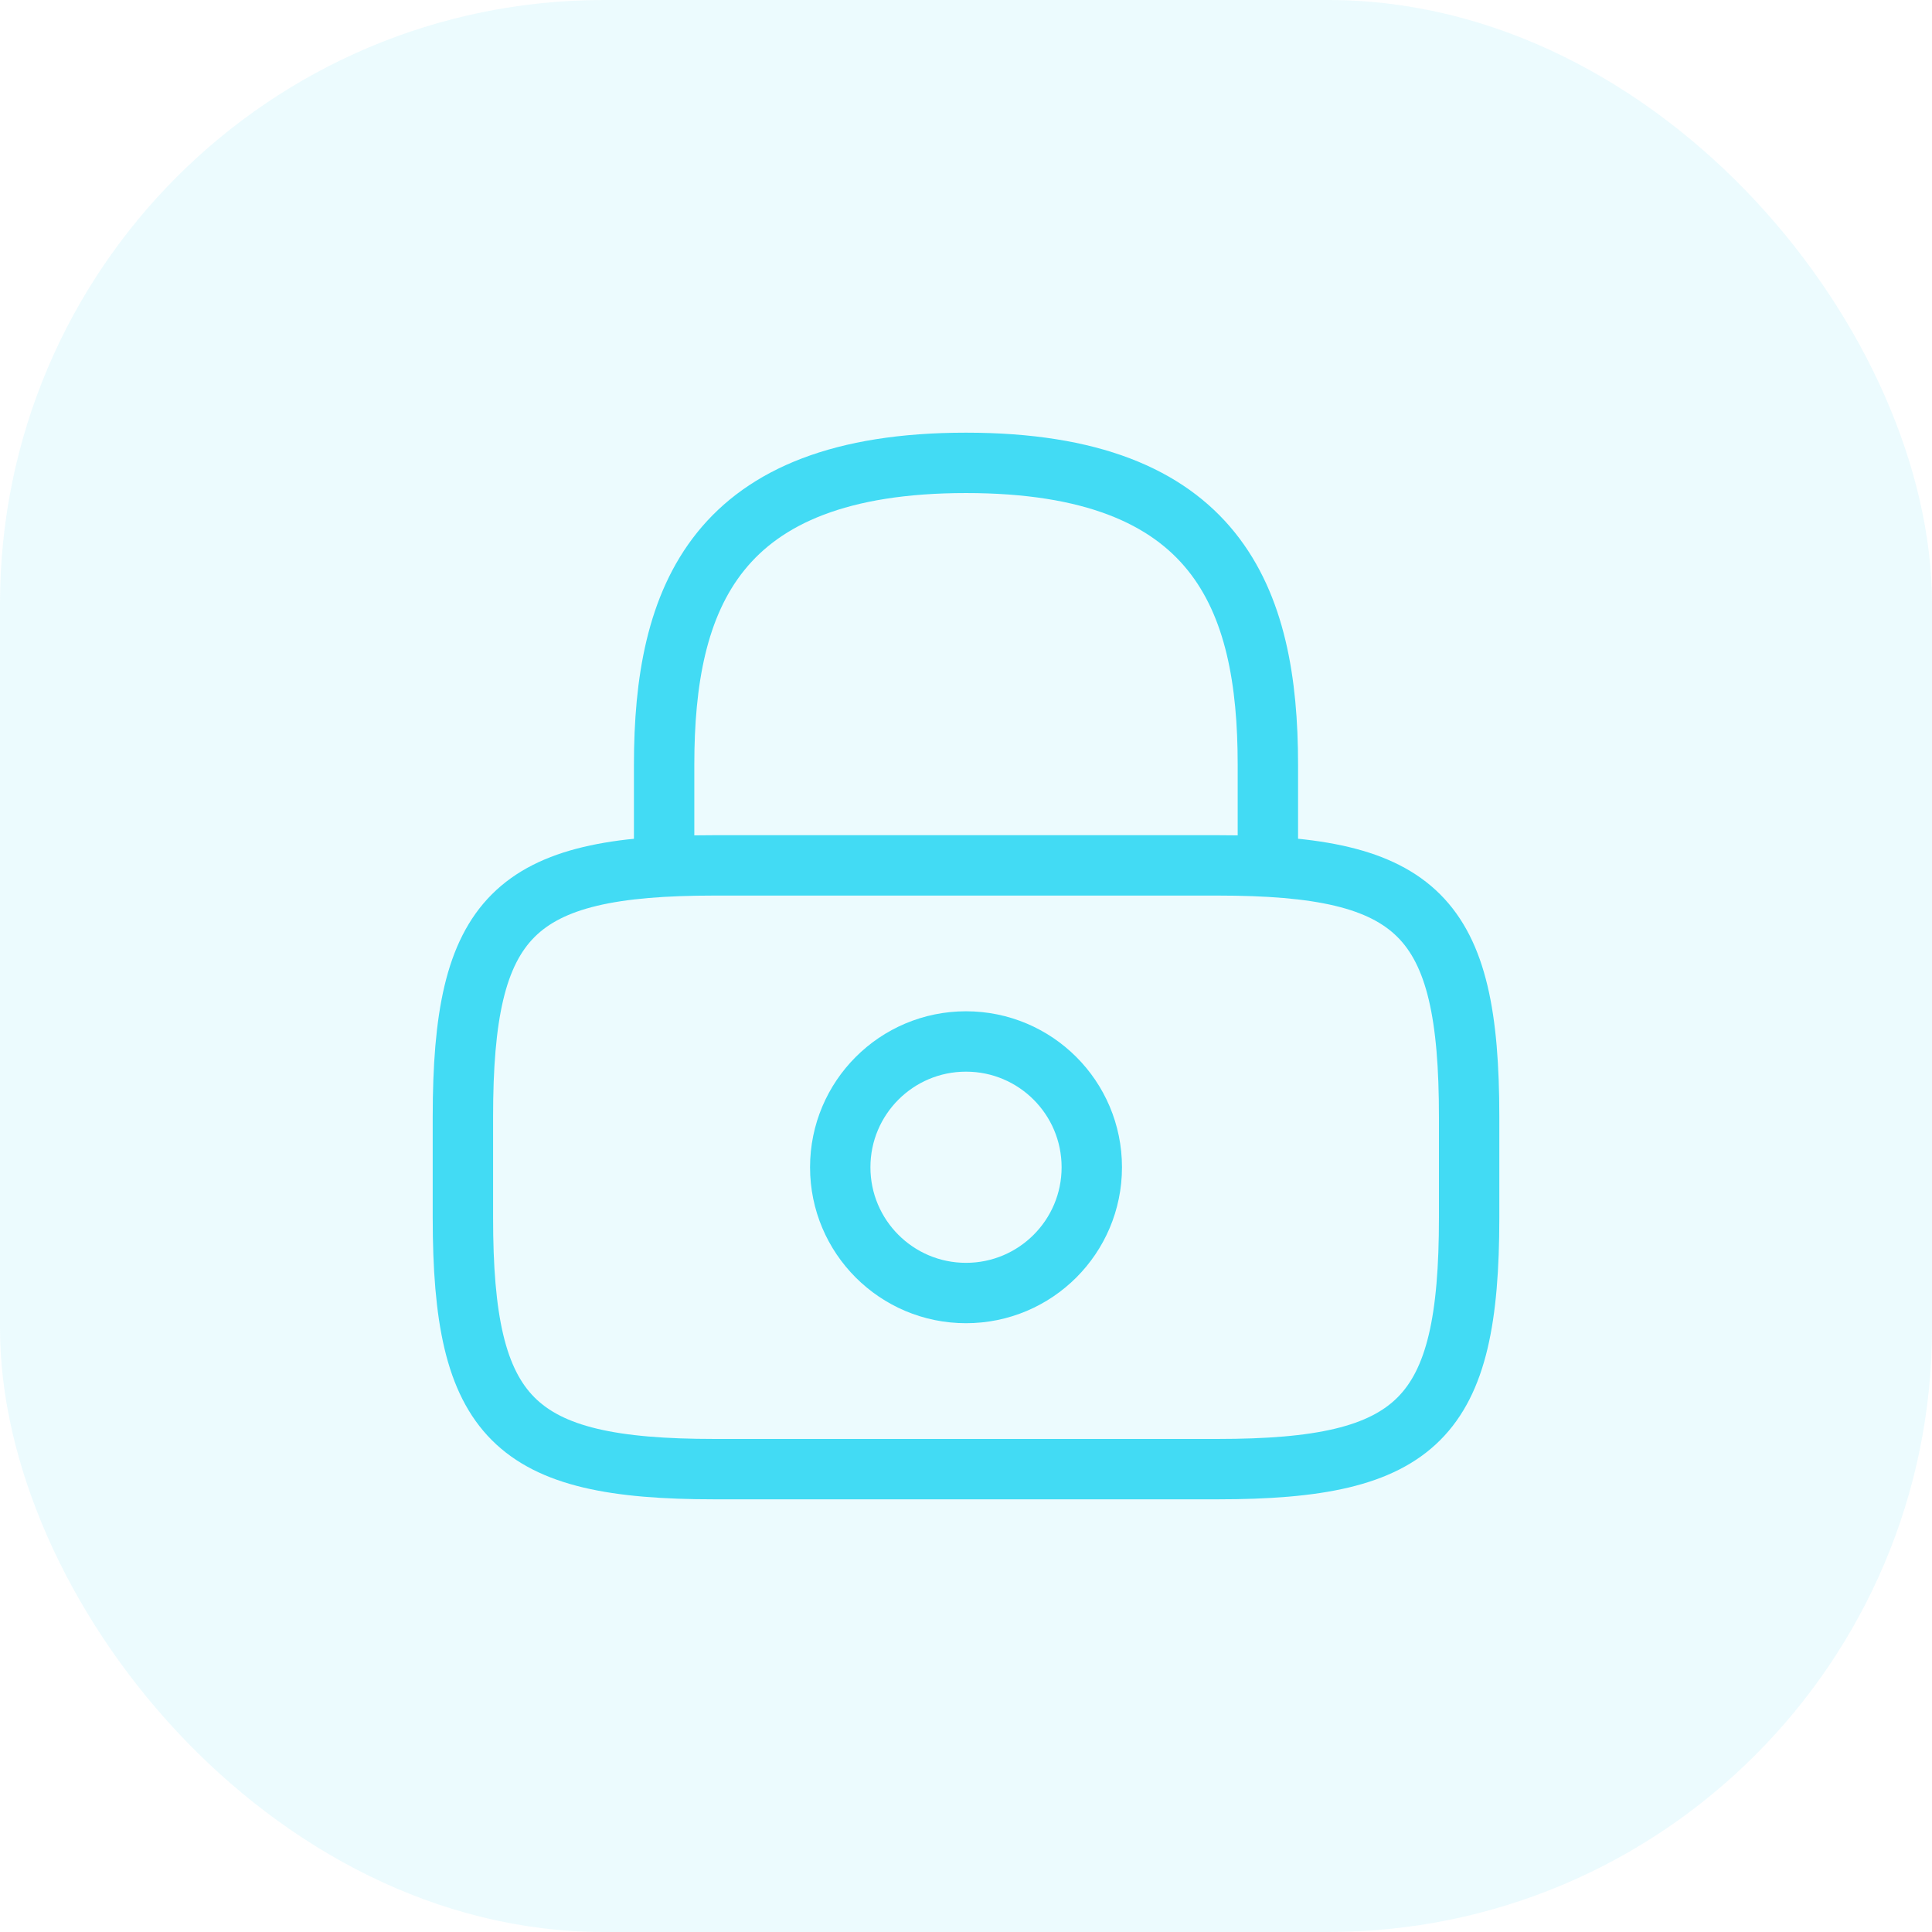 <?xml version="1.0" encoding="UTF-8"?> <svg xmlns="http://www.w3.org/2000/svg" width="64" height="64" viewBox="0 0 64 64" fill="none"><rect width="64" height="64" rx="20" fill="#42DBF4" fill-opacity="0.1"></rect><path d="M22 28.667V25.333C22 19.817 23.667 15.333 32 15.333C40.333 15.333 42 19.817 42 25.333V28.667" stroke="#42DBF4" stroke-width="2" stroke-linecap="round" stroke-linejoin="round"></path><path d="M32 42.833C34.301 42.833 36.167 40.968 36.167 38.667C36.167 36.365 34.301 34.5 32 34.5C29.699 34.5 27.834 36.365 27.834 38.667C27.834 40.968 29.699 42.833 32 42.833Z" stroke="#42DBF4" stroke-width="2" stroke-linecap="round" stroke-linejoin="round"></path><path d="M40.334 48.667H23.667C17 48.667 15.334 47 15.334 40.333V37C15.334 30.333 17 28.667 23.667 28.667H40.334C47 28.667 48.667 30.333 48.667 37V40.333C48.667 47 47 48.667 40.334 48.667Z" stroke="#42DBF4" stroke-width="2" stroke-linecap="round" stroke-linejoin="round"></path></svg> 